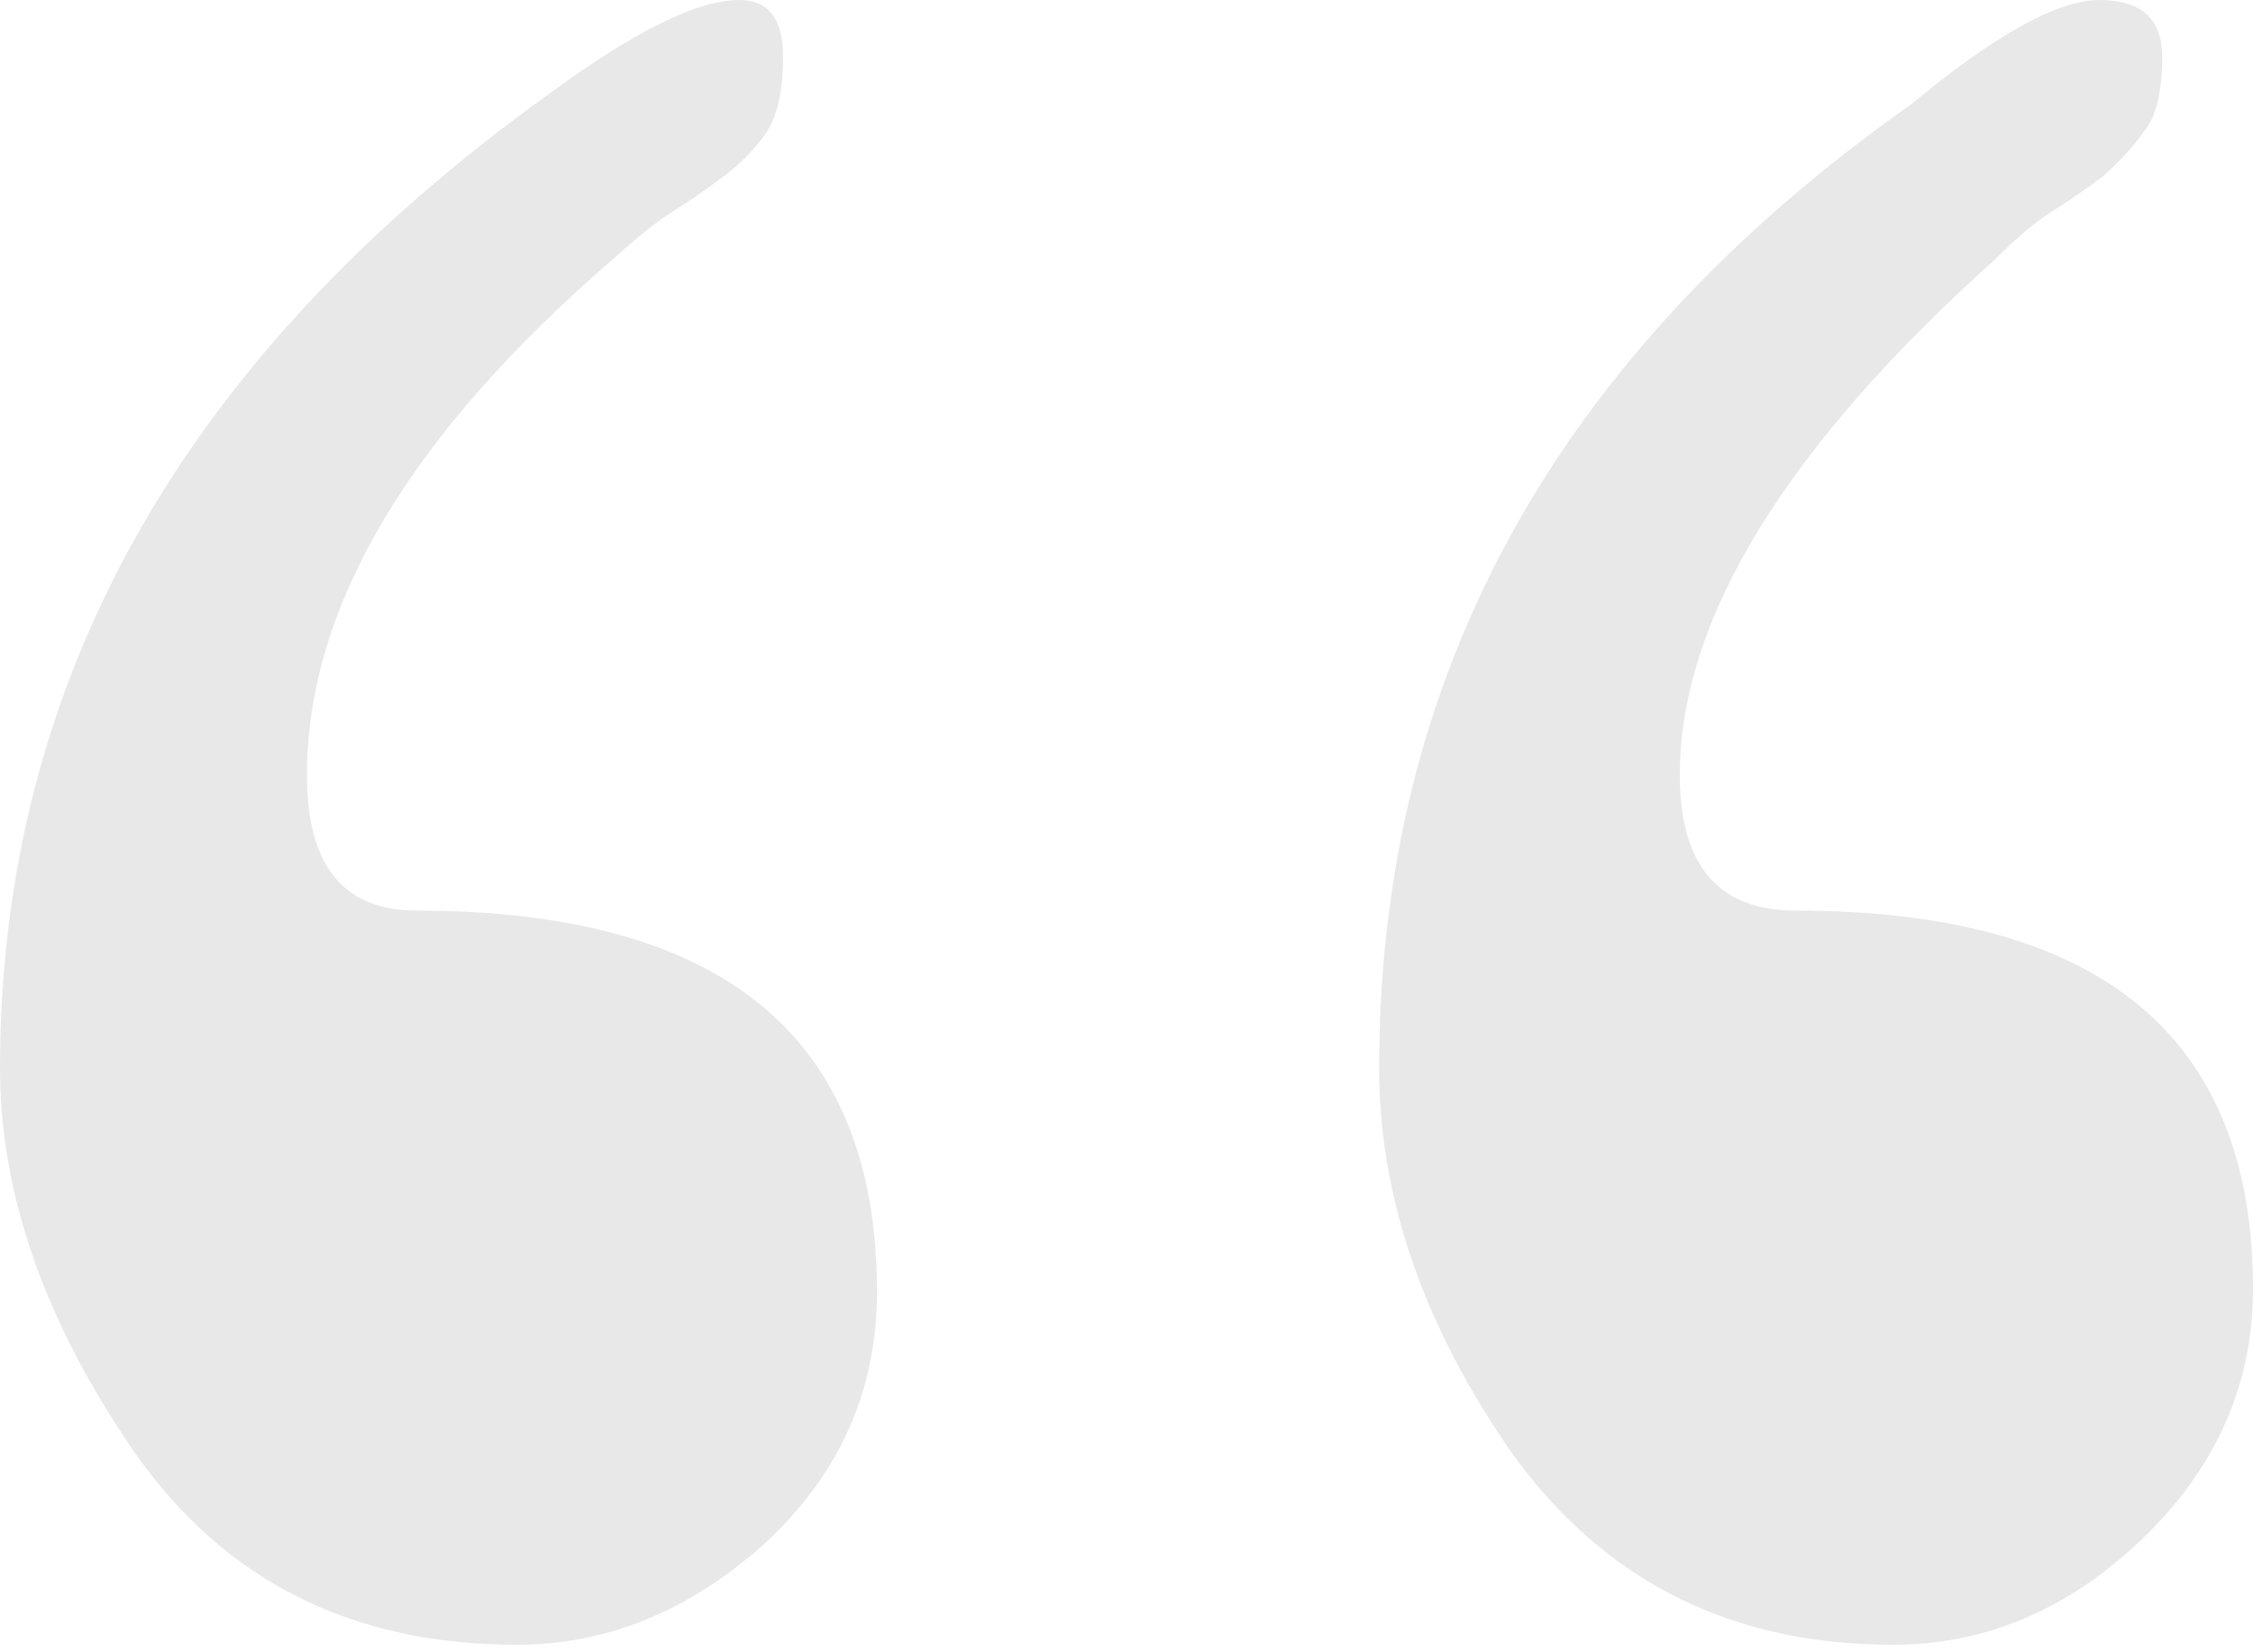 <svg width="90" height="66" viewBox="0 0 90 66" fill="none" xmlns="http://www.w3.org/2000/svg">
<path d="M0 42.667C0 27.228 7.299 14.264 21.896 3.776C25.316 1.259 27.86 0 29.528 0C30.696 0 31.28 0.755 31.28 2.266C31.28 3.692 31.029 4.741 30.529 5.412C30.112 5.999 29.57 6.545 28.902 7.048C28.235 7.552 27.568 8.013 26.901 8.433C26.233 8.852 25.441 9.482 24.523 10.321C16.349 17.369 12.262 24.249 12.262 30.962C12.262 34.57 13.721 36.374 16.641 36.374C28.902 36.374 35.033 41.451 35.033 51.603C35.033 55.547 33.532 58.903 30.529 61.672C27.526 64.358 24.231 65.7 20.645 65.7C14.055 65.7 8.967 63.141 5.38 58.022C1.793 52.82 0 47.702 0 42.667ZM55.092 42.667C55.092 26.976 62.182 14.139 76.362 4.153C79.699 1.384 82.201 0 83.869 0C85.537 0 86.372 0.755 86.372 2.266C86.372 3.692 86.121 4.699 85.621 5.286C85.204 5.874 84.662 6.461 83.994 7.048C83.327 7.552 82.66 8.013 81.992 8.433C81.325 8.852 80.574 9.482 79.74 10.321C71.316 17.872 67.103 24.753 67.103 30.962C67.103 34.57 68.646 36.374 71.733 36.374C83.911 36.374 90 41.409 90 51.478C90 55.337 88.499 58.694 85.496 61.547C82.576 64.316 79.281 65.7 75.611 65.7C69.189 65.7 64.142 63.183 60.472 58.148C56.885 53.03 55.092 47.87 55.092 42.667Z" fill="#19191A" fill-opacity="0.1"/>
</svg>
